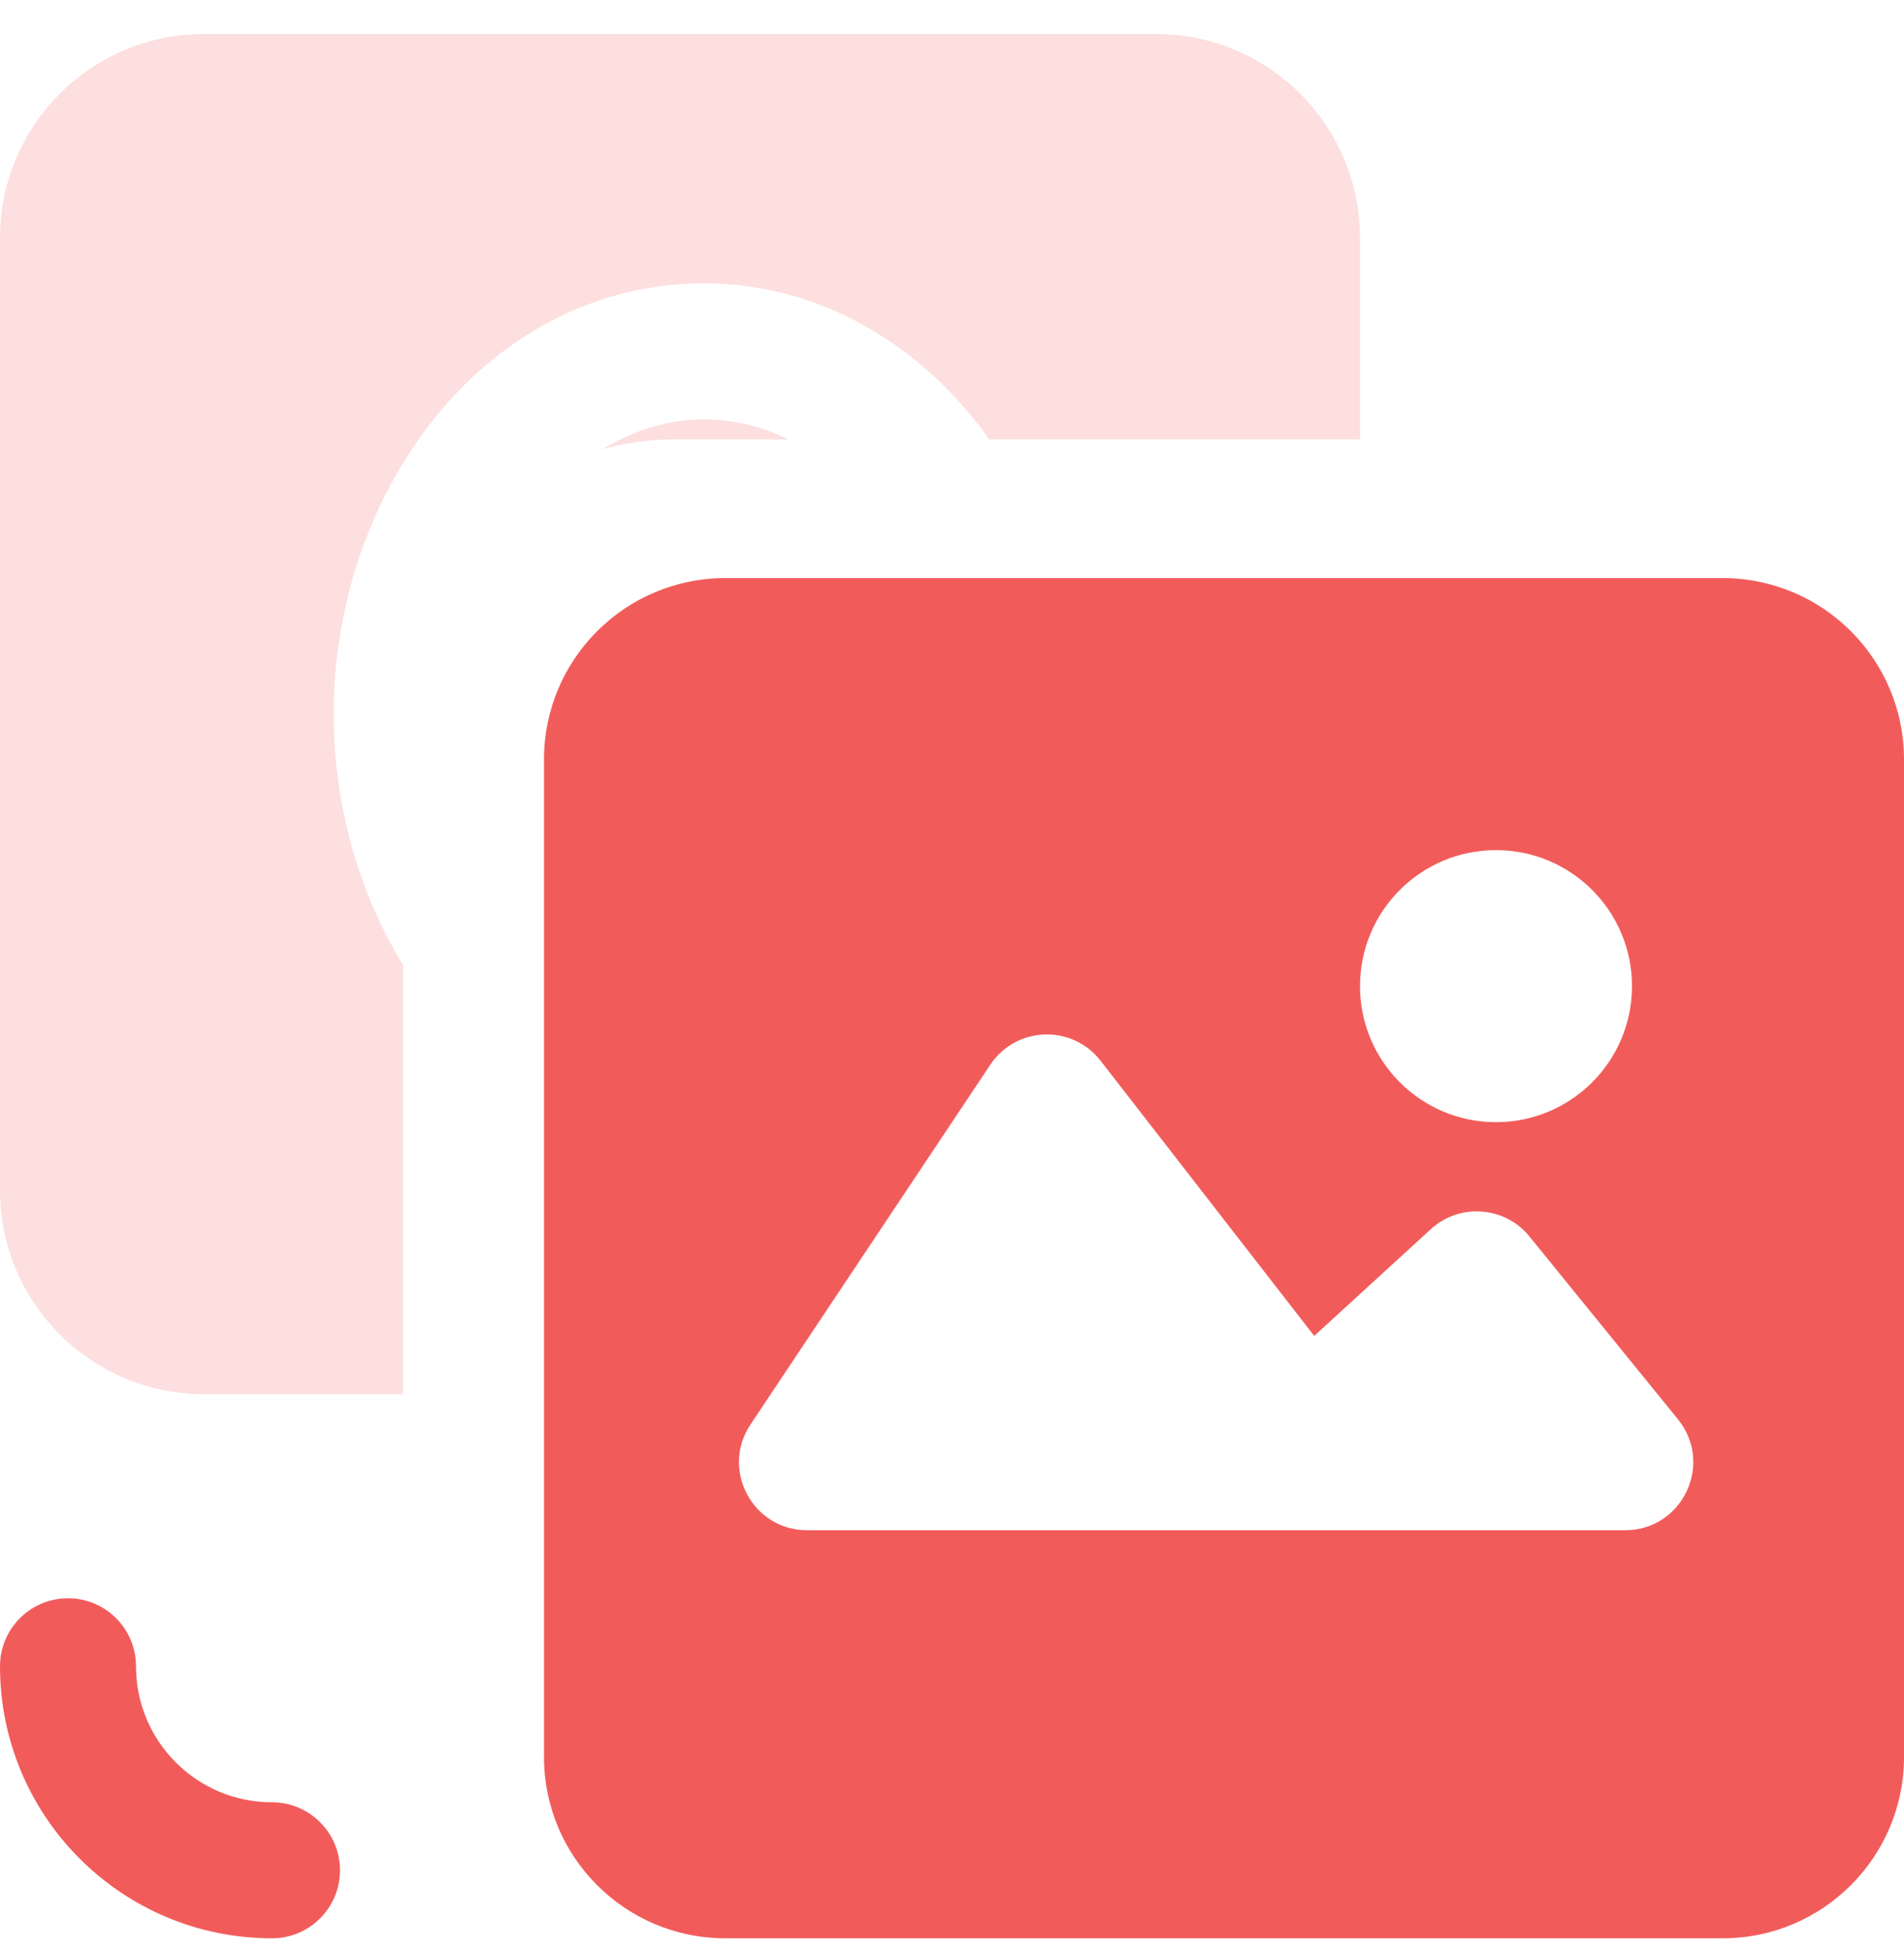 <svg width="42" height="43" viewBox="0 0 42 43" fill="none" xmlns="http://www.w3.org/2000/svg">
<path fill-rule="evenodd" clip-rule="evenodd" d="M0 5.25C0 2.765 2.015 0.75 4.5 0.75H25.5C27.985 0.75 30 2.765 30 5.25V9.691H21.823C20.366 7.646 18.132 6.25 15.527 6.25C10.772 6.25 7.36 10.771 7.36 15.75C7.36 17.759 7.916 19.694 8.892 21.288V30.75H4.5C2.015 30.75 0 28.735 0 26.25V5.25ZM13.288 9.908C13.798 9.767 14.336 9.691 14.892 9.691H17.391C16.801 9.402 16.169 9.25 15.527 9.25C14.754 9.25 13.986 9.482 13.288 9.908Z" fill="#FDDFDF"/>
<path fill-rule="evenodd" clip-rule="evenodd" d="M42 38.75V16.75C42 14.541 40.209 12.75 38 12.75H16C13.791 12.75 12 14.541 12 16.75V38.75C12 40.959 13.791 42.75 16 42.75H38C40.209 42.75 42 40.959 42 38.75ZM3 36.75C3 35.922 2.328 35.25 1.5 35.25C0.672 35.25 0 35.922 0 36.75C0 40.064 2.686 42.75 6 42.75C6.828 42.75 7.5 42.078 7.5 41.25C7.5 40.422 6.828 39.75 6 39.75C4.343 39.75 3 38.407 3 36.75ZM21.845 23.483L16.555 31.418C15.89 32.415 16.605 33.75 17.803 33.75H35.849C37.112 33.75 37.81 32.285 37.014 31.304L33.738 27.271C33.194 26.601 32.197 26.528 31.561 27.111L28.99 29.464L24.277 23.395C23.649 22.586 22.413 22.631 21.845 23.483ZM33 24.75C34.657 24.75 36 23.407 36 21.75C36 20.093 34.657 18.75 33 18.75C31.343 18.75 30 20.093 30 21.75C30 23.407 31.343 24.75 33 24.75Z" fill="#F15C5B"/>
</svg>
